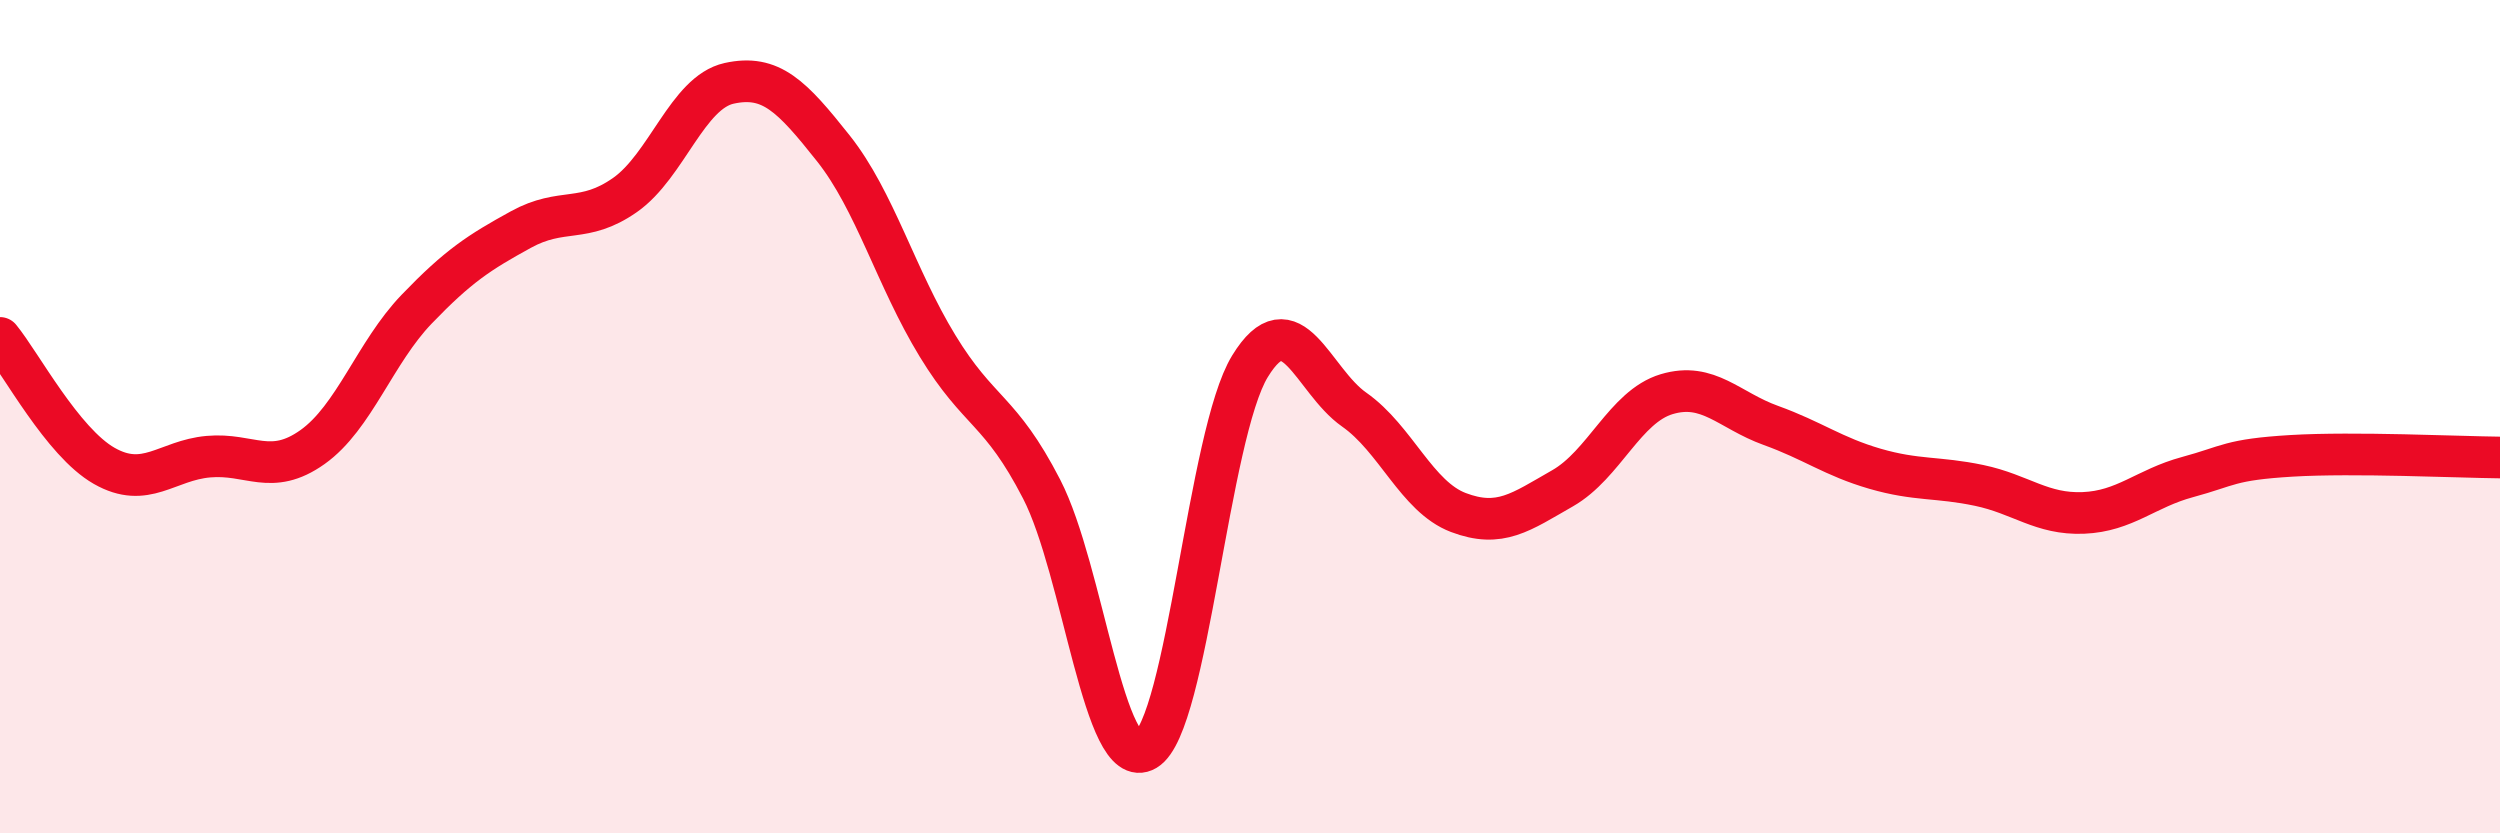 
    <svg width="60" height="20" viewBox="0 0 60 20" xmlns="http://www.w3.org/2000/svg">
      <path
        d="M 0,8.11 C 0.5,8.72 1.5,10.61 2.5,11.18 C 3.5,11.75 4,11.05 5,10.96 C 6,10.87 6.5,11.44 7.5,10.73 C 8.5,10.02 9,8.46 10,7.42 C 11,6.38 11.5,6.06 12.5,5.51 C 13.5,4.96 14,5.38 15,4.68 C 16,3.98 16.5,2.22 17.5,2 C 18.5,1.78 19,2.3 20,3.56 C 21,4.82 21.5,6.66 22.5,8.3 C 23.5,9.94 24,9.8 25,11.74 C 26,13.68 26.5,18.59 27.5,18 C 28.5,17.41 29,10.42 30,8.79 C 31,7.16 31.5,9.13 32.5,9.83 C 33.5,10.53 34,11.92 35,12.3 C 36,12.68 36.5,12.29 37.5,11.72 C 38.5,11.15 39,9.76 40,9.46 C 41,9.16 41.5,9.85 42.5,10.21 C 43.5,10.57 44,10.96 45,11.25 C 46,11.54 46.5,11.44 47.5,11.65 C 48.5,11.86 49,12.35 50,12.31 C 51,12.27 51.5,11.72 52.5,11.45 C 53.5,11.18 53.5,11.03 55,10.94 C 56.5,10.85 59,10.97 60,10.98L60 20L0 20Z"
        fill="#EB0A25"
        opacity="0.1"
        stroke-linecap="round"
        stroke-linejoin="round"
      />
      <path
        d="M 0,8.11 C 0.5,8.72 1.5,10.61 2.5,11.18 C 3.5,11.75 4,11.05 5,10.96 C 6,10.87 6.5,11.44 7.5,10.73 C 8.5,10.02 9,8.46 10,7.42 C 11,6.38 11.5,6.06 12.5,5.51 C 13.5,4.96 14,5.38 15,4.68 C 16,3.98 16.5,2.22 17.5,2 C 18.5,1.78 19,2.3 20,3.56 C 21,4.82 21.5,6.66 22.5,8.3 C 23.5,9.94 24,9.8 25,11.74 C 26,13.68 26.5,18.59 27.5,18 C 28.5,17.41 29,10.42 30,8.79 C 31,7.16 31.5,9.13 32.5,9.83 C 33.5,10.53 34,11.92 35,12.3 C 36,12.68 36.5,12.29 37.5,11.72 C 38.5,11.15 39,9.76 40,9.46 C 41,9.16 41.5,9.85 42.5,10.21 C 43.5,10.57 44,10.96 45,11.25 C 46,11.54 46.5,11.44 47.5,11.65 C 48.5,11.86 49,12.35 50,12.31 C 51,12.27 51.5,11.72 52.5,11.45 C 53.5,11.18 53.5,11.03 55,10.94 C 56.5,10.85 59,10.97 60,10.98"
        stroke="#EB0A25"
        stroke-width="1"
        fill="none"
        stroke-linecap="round"
        stroke-linejoin="round"
      />
    </svg>
  